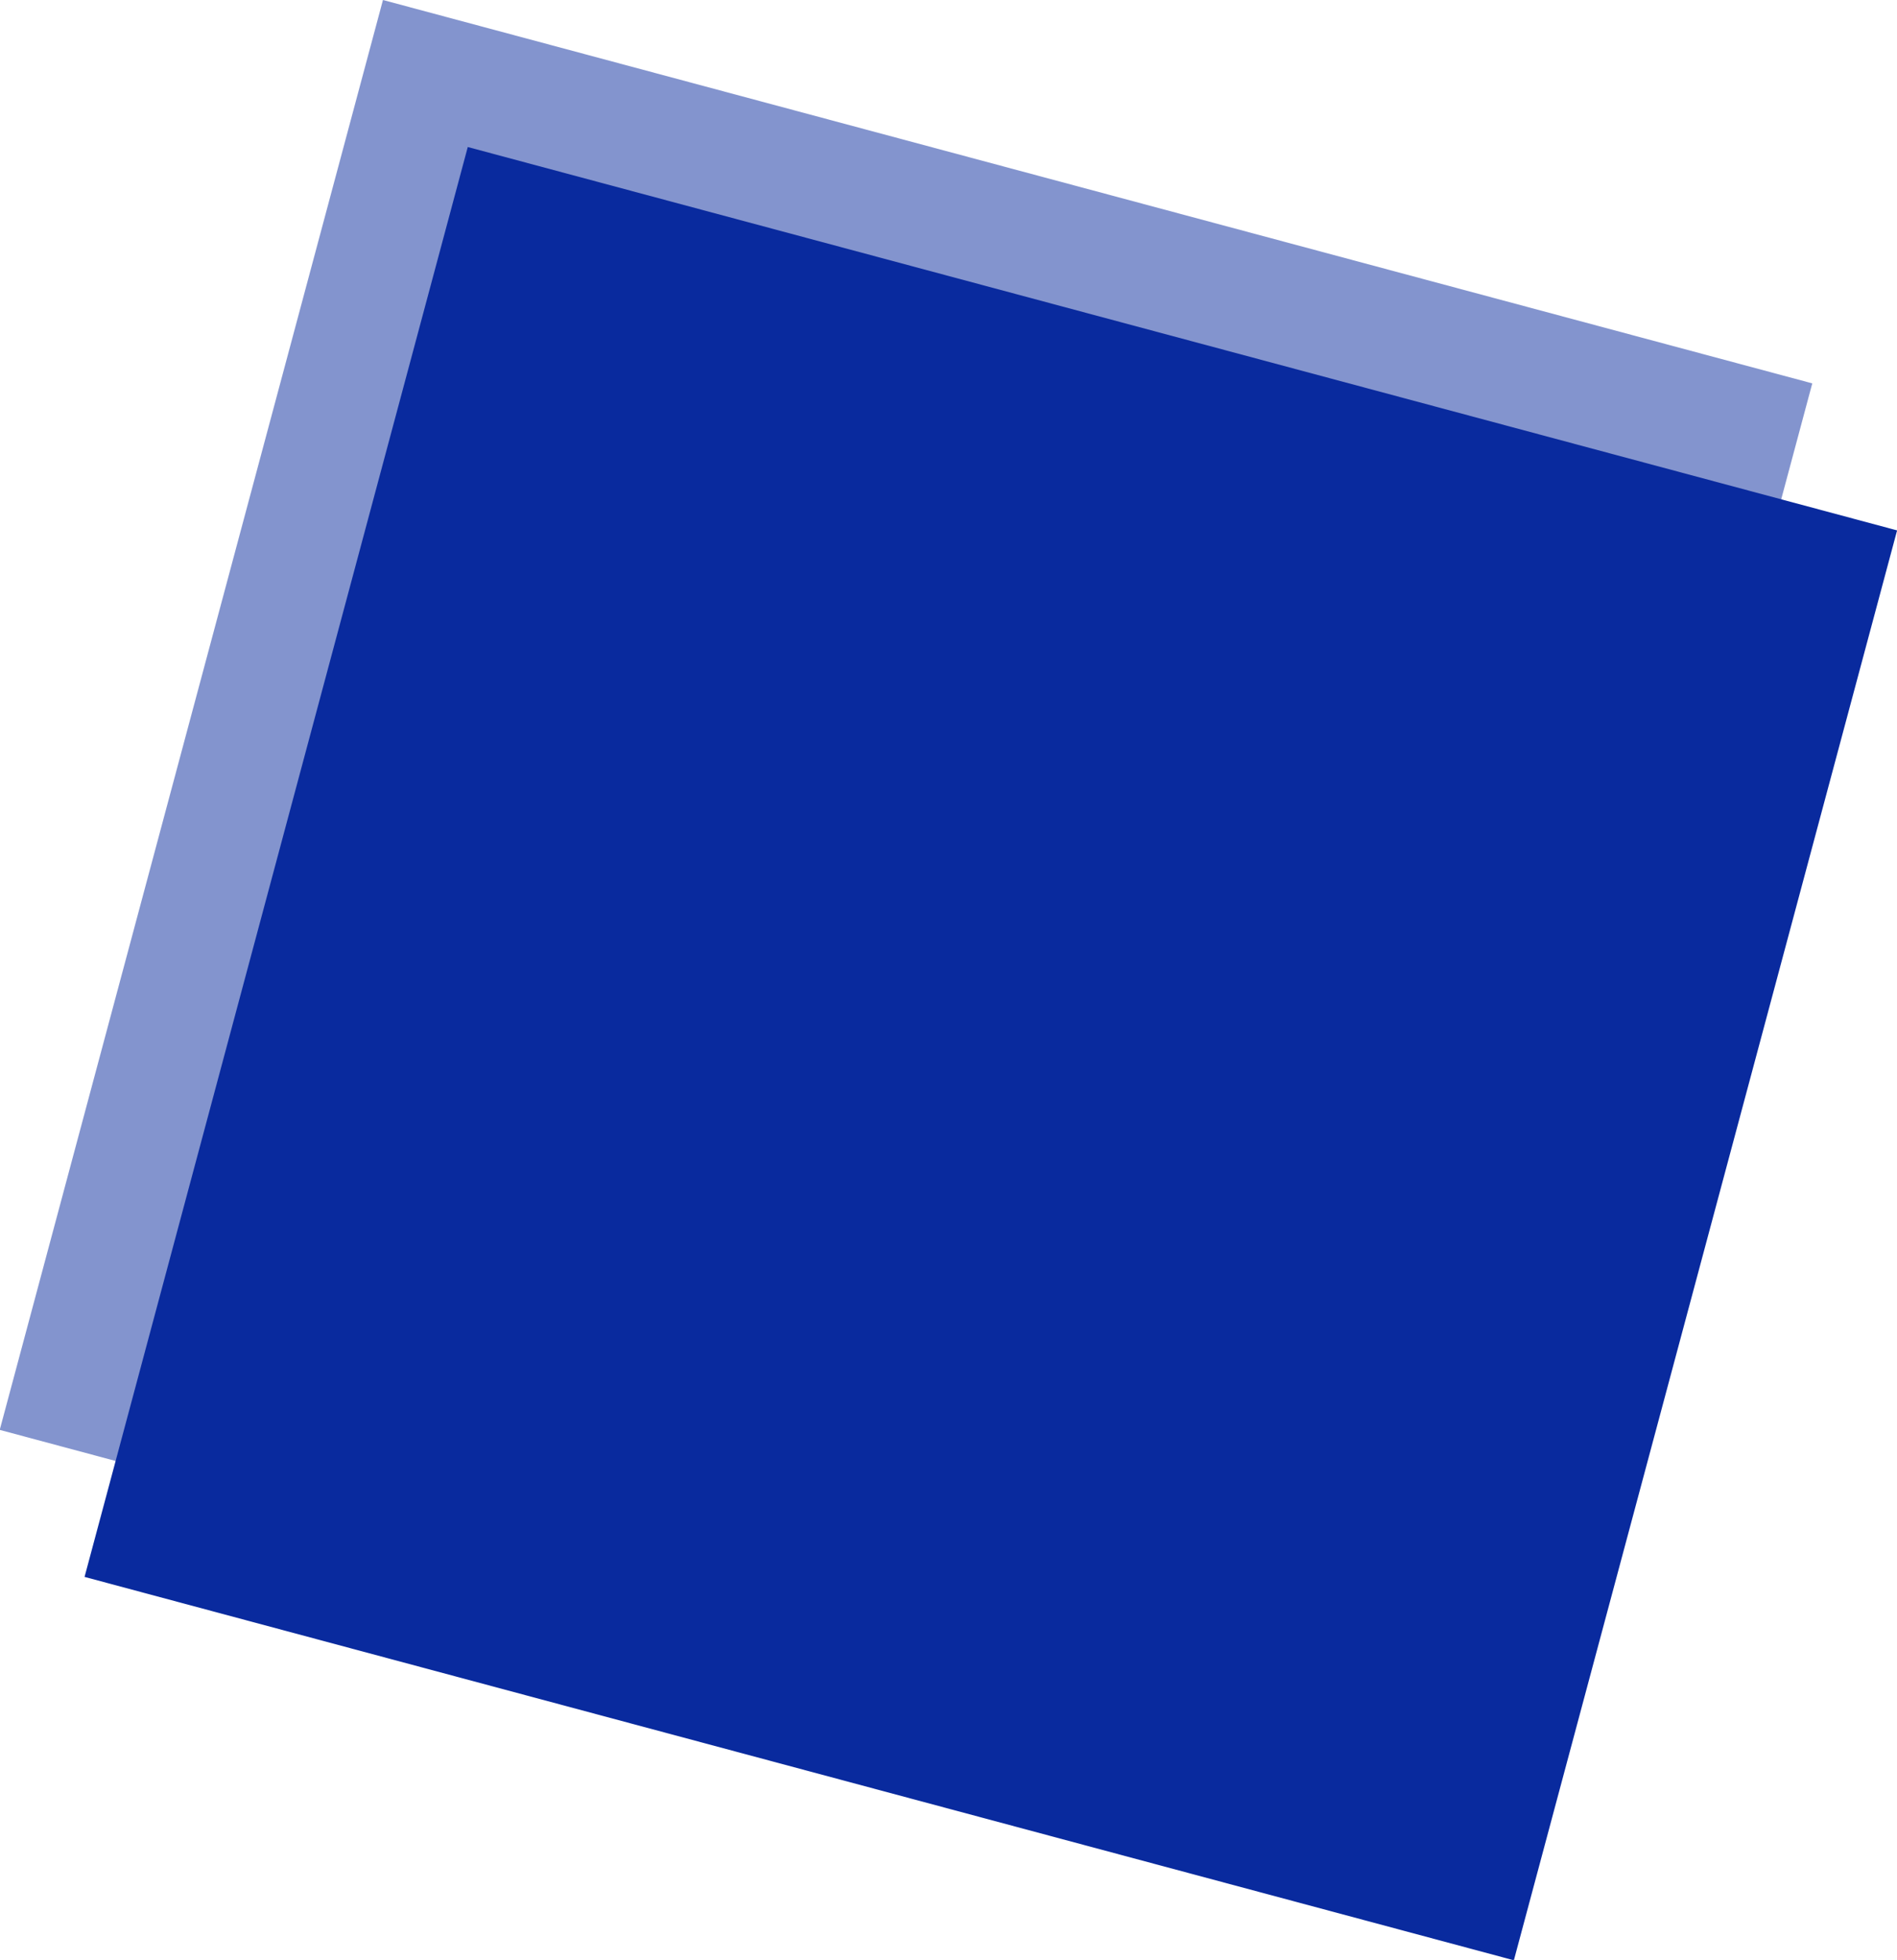 <svg xmlns="http://www.w3.org/2000/svg" width="474.369" height="489.898" viewBox="0 0 474.369 489.898">
  <g id="Group_13" data-name="Group 13" transform="matrix(0.966, 0.259, -0.259, 0.966, 95.763, 0)">
    <rect id="Rectangle_20" data-name="Rectangle 20" width="370" height="370" transform="translate(0 0)" fill="#092a9e" opacity="0.5"/>
    <rect id="Rectangle_21" data-name="Rectangle 21" width="370" height="370" transform="translate(30 30)" fill="#092a9e"/>
  </g>
</svg>
